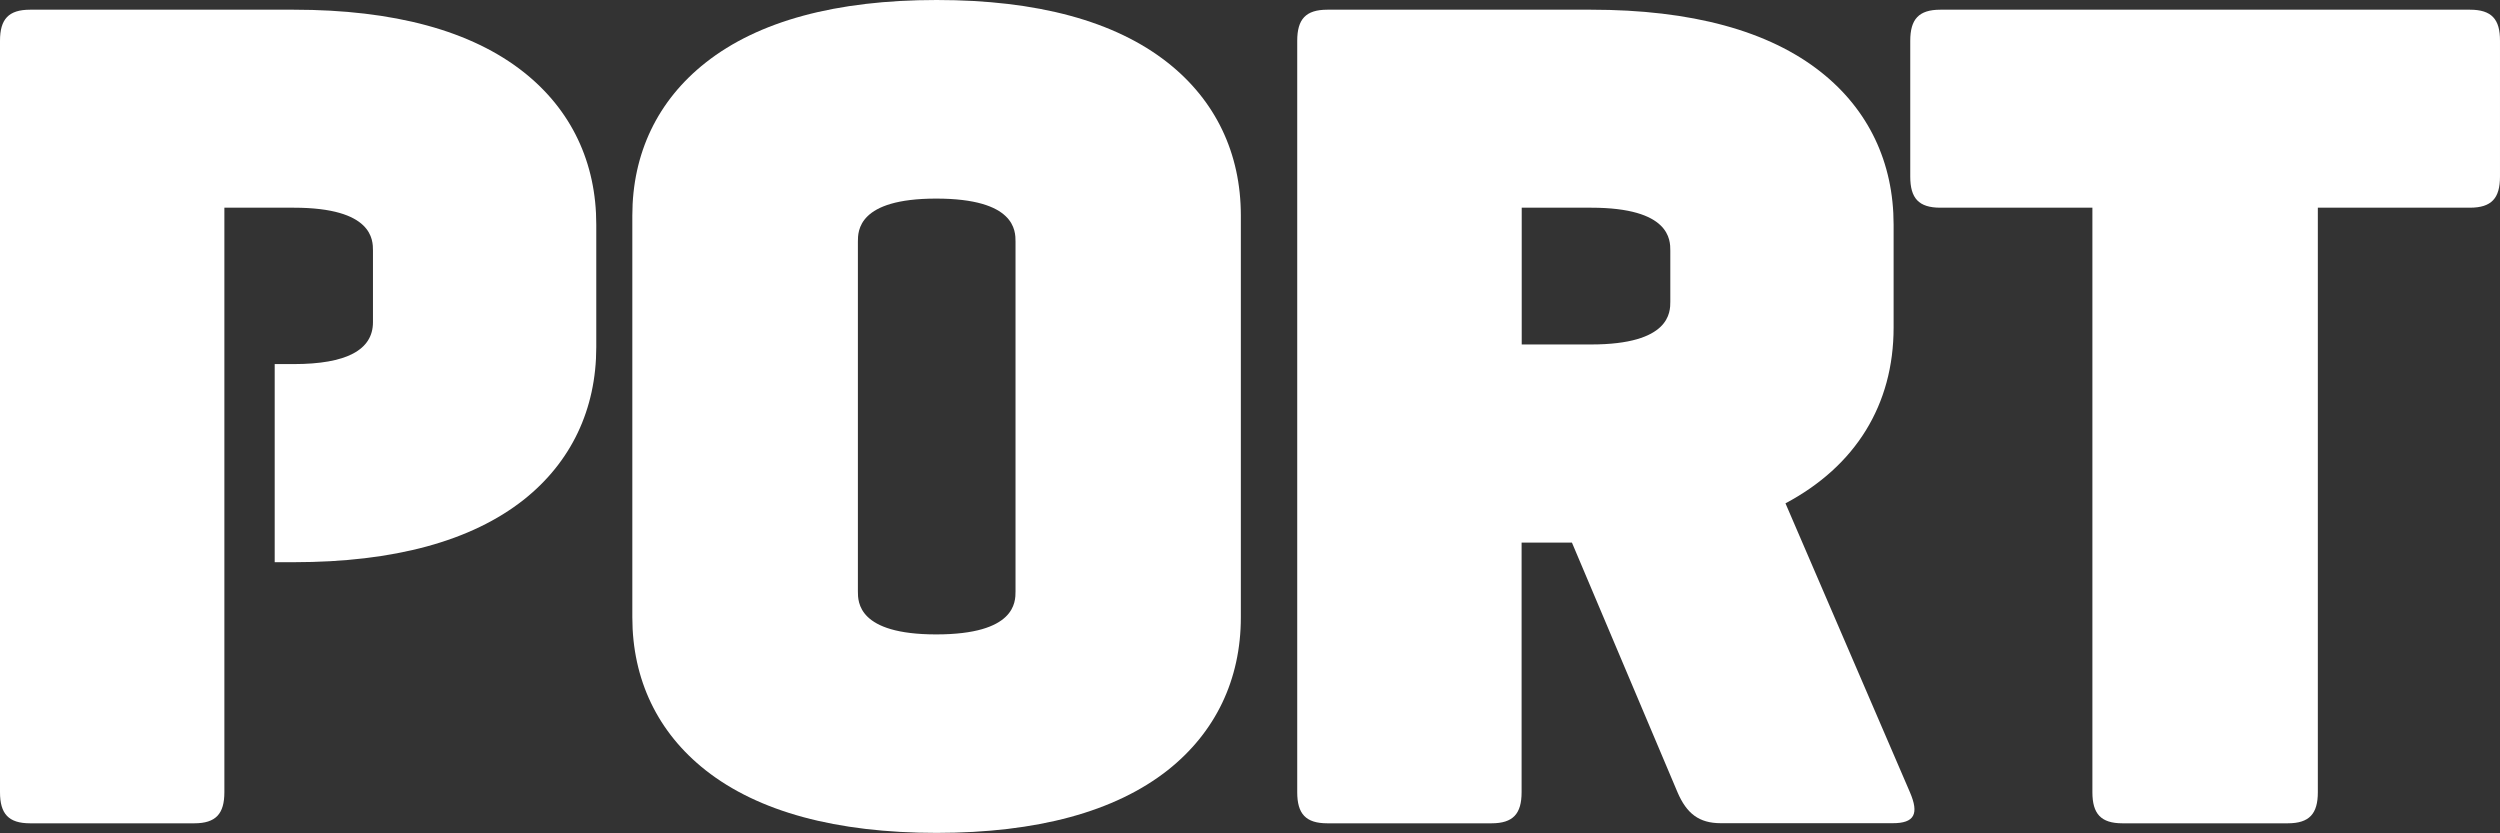 <svg width="216" height="72" viewBox="0 0 216 72" fill="none" xmlns="http://www.w3.org/2000/svg">
<rect x="0" y="0" width="216" height="72" fill="#333333" stroke="none"/>
<path d="M80.885 17.158C74.122 17.158 74.122 19.956 74.122 20.875V51.096C74.122 52.015 74.122 54.813 80.885 54.813C87.741 54.813 87.741 52.015 87.741 51.096V20.875C87.741 19.956 87.741 17.158 80.885 17.158ZM80.926 71.961C72.241 71.961 65.518 70.132 60.965 66.548C56.822 63.28 54.633 58.714 54.633 53.342V18.618C54.633 13.246 56.822 8.681 60.965 5.413C65.518 1.818 72.241 0 80.926 0C89.612 0 96.334 1.818 100.888 5.413C105.03 8.681 107.209 13.246 107.209 18.618V53.342C107.209 58.714 105.02 63.28 100.888 66.548C96.334 70.132 89.612 71.961 80.926 71.961Z" fill="white"/>
<path d="M213.408 0.838H167.646C165.776 0.838 165.046 1.666 165.046 3.524V15.259C165.046 17.128 165.776 17.945 167.646 17.945H180.783V68.448C180.783 70.307 181.513 71.134 183.383 71.134H197.661C199.532 71.134 200.261 70.307 200.261 68.448V17.945H213.398C215.269 17.945 215.999 17.128 215.999 15.259V3.524C216.009 1.666 215.279 0.838 213.408 0.838Z" fill="white"/>
<path d="M144.315 26.054C144.315 26.963 144.315 29.762 137.469 29.762H131.476V17.945H137.469C144.315 17.945 144.315 20.743 144.315 21.652V26.054ZM165.017 68.448L154.265 43.488C160.319 40.271 163.608 34.98 163.608 28.301V19.406C163.608 14.034 161.439 9.489 157.348 6.241C152.836 2.656 146.144 0.838 137.469 0.838H114.681C112.81 0.838 112.08 1.666 112.08 3.524V68.448C112.08 70.307 112.81 71.134 114.681 71.134H128.866C130.736 71.134 131.466 70.307 131.466 68.448V46.878H135.814L144.931 68.438C145.723 70.297 146.802 71.124 148.673 71.124H163.516C165.428 71.134 165.818 70.307 165.017 68.448Z" fill="white"/>
<path d="M45.258 6.241C40.735 2.656 34.044 0.838 25.379 0.838H2.601C0.73 0.838 0 1.666 0 3.524V68.448C0 70.307 0.73 71.134 2.601 71.134H16.785C18.656 71.134 19.386 70.307 19.386 68.448V17.945H25.379C32.224 17.945 32.224 20.743 32.224 21.652V27.841C32.224 30.241 29.922 31.457 25.379 31.457H23.734V48.574H25.379C34.054 48.574 40.735 46.746 45.258 43.171C49.349 39.923 51.518 35.368 51.518 29.996V19.416C51.528 14.044 49.359 9.489 45.258 6.241Z" fill="white"/>
</svg>
